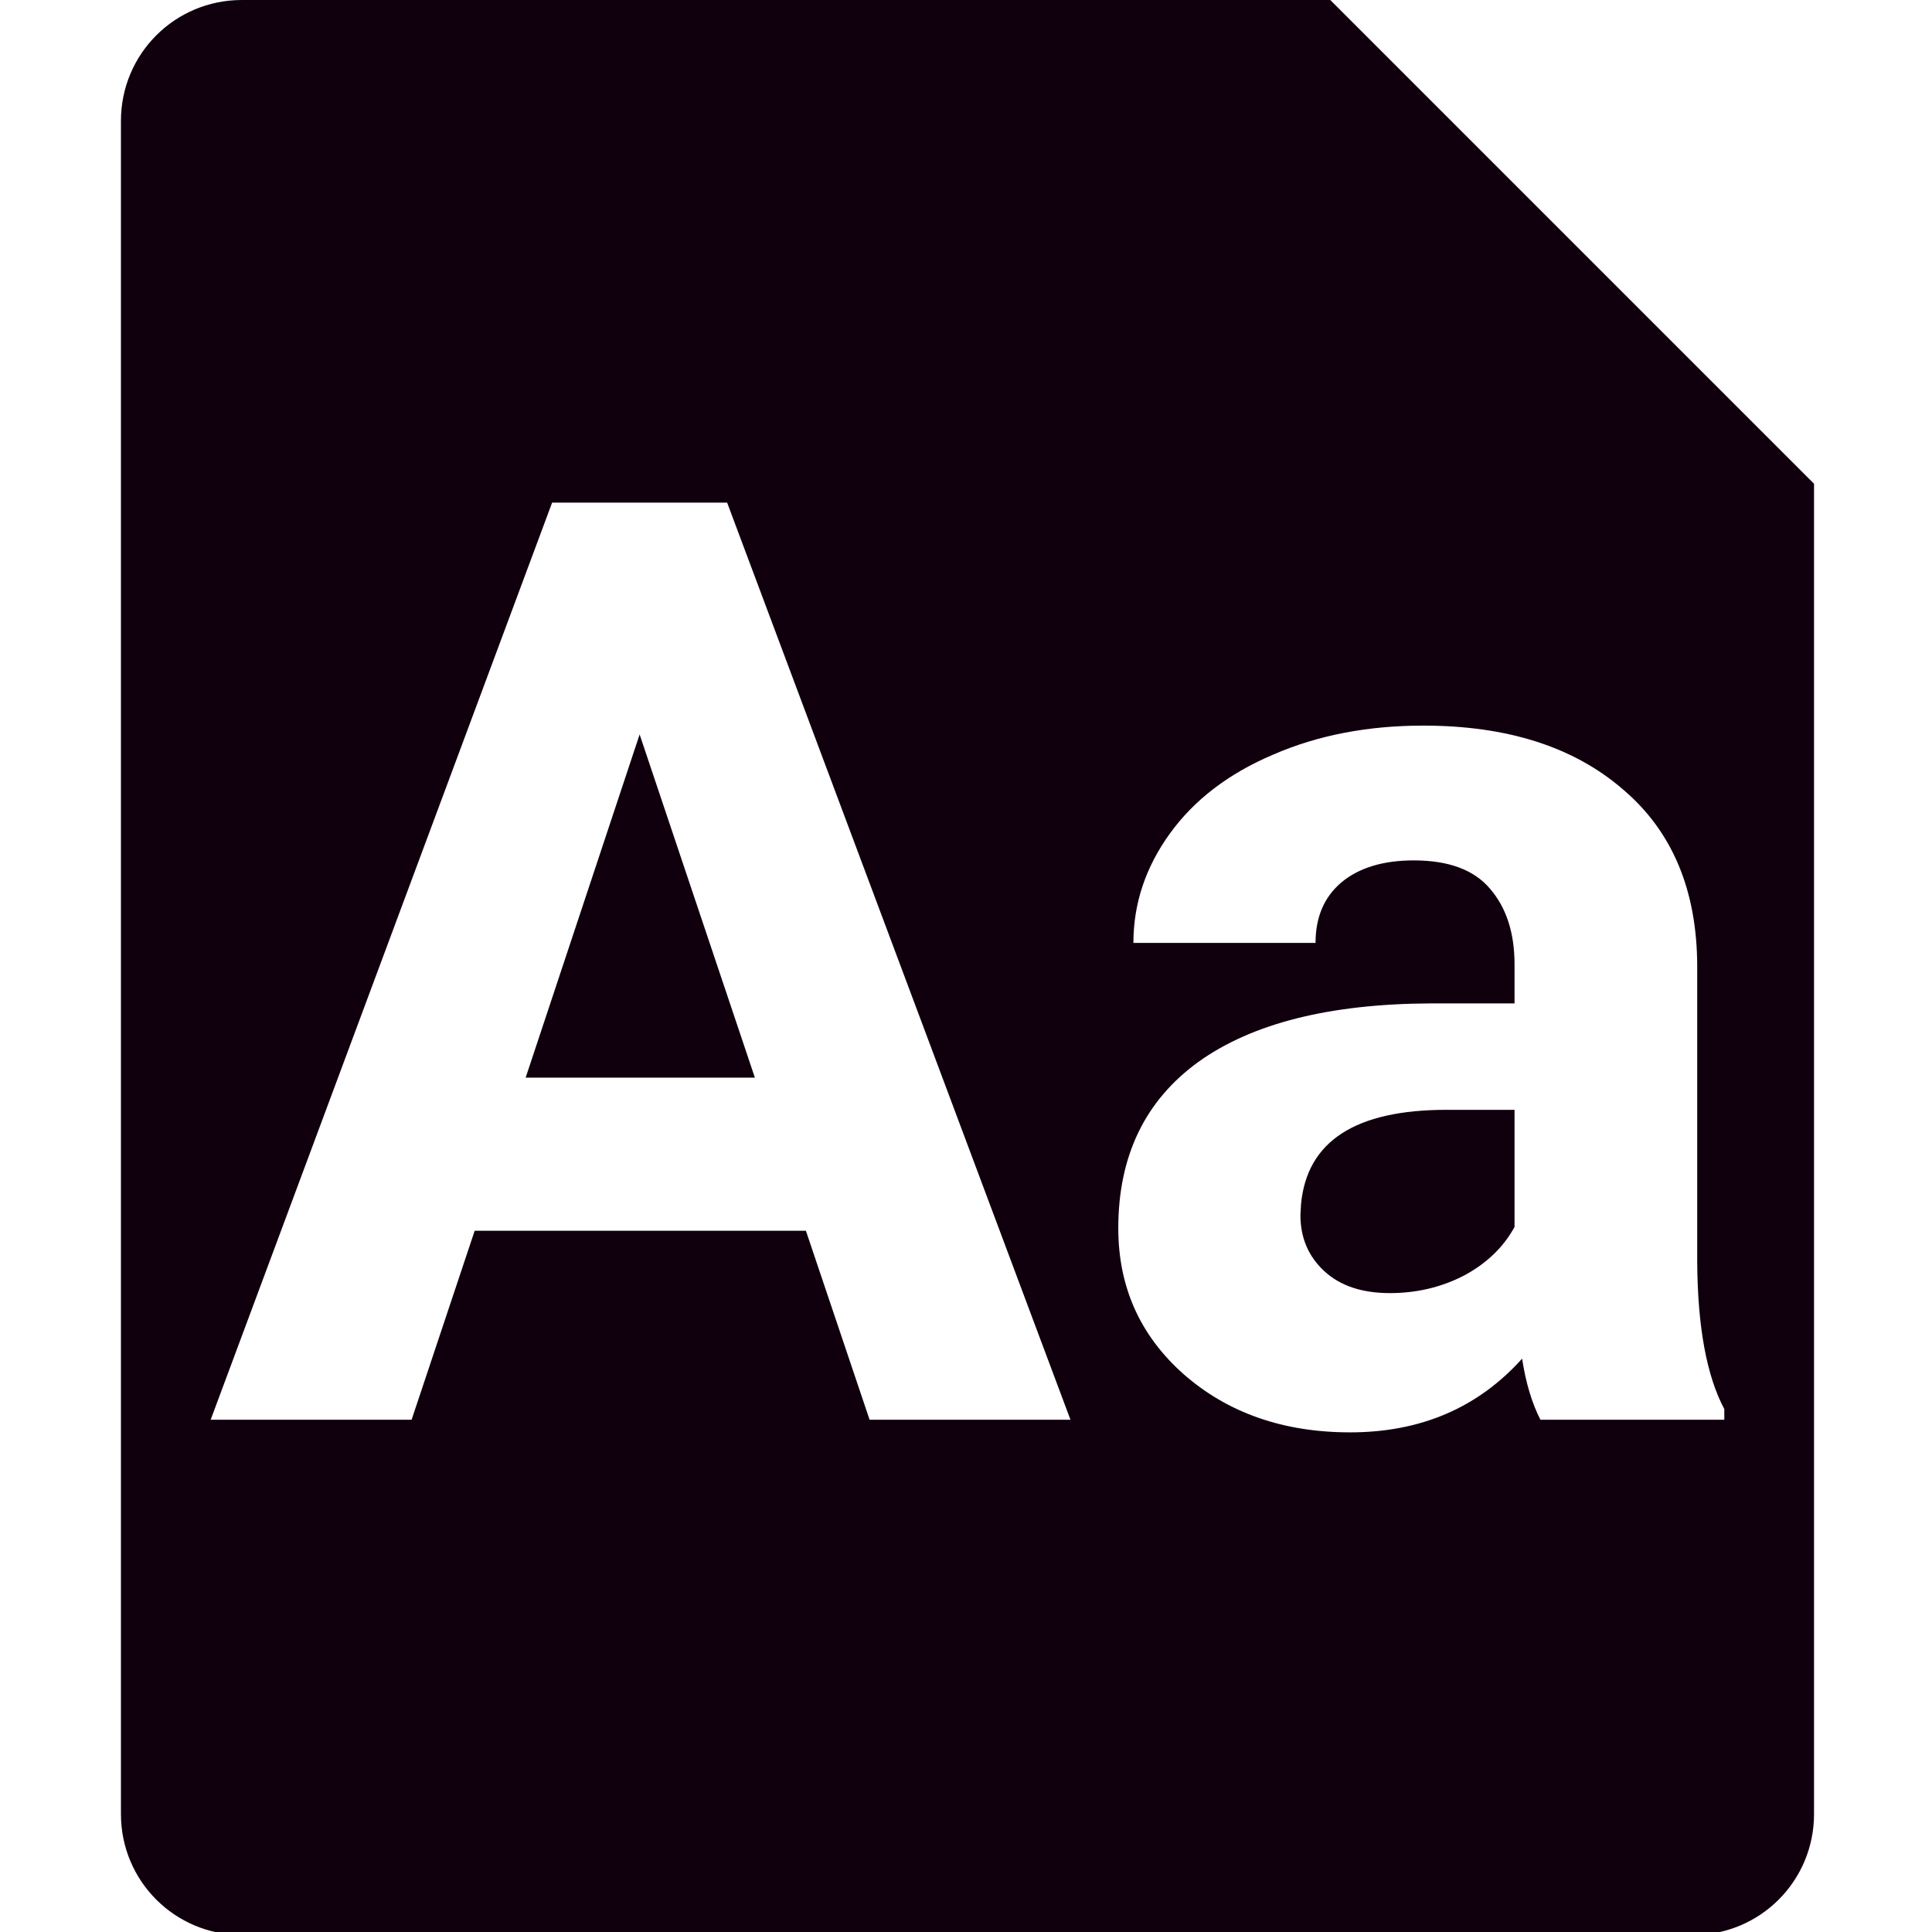 <?xml version="1.0" encoding="UTF-8" standalone="no"?>
<svg
   xmlns:dc="http://purl.org/dc/elements/1.1/"
   xmlns:cc="http://creativecommons.org/ns#"
   xmlns:rdf="http://www.w3.org/1999/02/22-rdf-syntax-ns#"
   xmlns:svg="http://www.w3.org/2000/svg"
   xmlns="http://www.w3.org/2000/svg"
   xmlns:sodipodi="http://sodipodi.sourceforge.net/DTD/sodipodi-0.dtd"
   xmlns:inkscape="http://www.inkscape.org/namespaces/inkscape"
   id="svg9503"
   version="1.1"
   viewBox="0 0 8.467 8.467"
   height="32"
   width="32"
   sodipodi:docname="icon-file-txt.svg"
   inkscape:version="0.92.4 (5da689c313, 2019-01-14)">
  <sodipodi:namedview
     pagecolor="#ffffff"
     bordercolor="#666666"
     borderopacity="1"
     objecttolerance="10000"
     gridtolerance="10000"
     guidetolerance="10000"
     inkscape:pageopacity="0"
     inkscape:pageshadow="2"
     inkscape:window-width="2560"
     inkscape:window-height="1005"
     id="namedview10824"
     showgrid="true"
     inkscape:snap-path-clip="true"
     inkscape:snap-path-mask="true"
     inkscape:snap-perpendicular="true"
     inkscape:snap-tangential="true"
     inkscape:zoom="7.375"
     inkscape:cx="-8.390231"
     inkscape:cy="25.497802"
     inkscape:window-x="-9"
     inkscape:window-y="-9"
     inkscape:window-maximized="1"
     inkscape:current-layer="svg9503">
    <inkscape:grid
       type="xygrid"
       id="grid11949"
       empspacing="8" />
  </sodipodi:namedview>
  <defs
     id="defs9497" />
  <g
     id="text11493"
     style="font-style:normal;font-variant:normal;font-weight:bold;font-stretch:normal;font-size:5.644px;line-height:1.25;font-family:sans-serif;-inkscape-font-specification:'sans-serif, Bold';font-variant-ligatures:normal;font-variant-caps:normal;font-variant-numeric:normal;font-feature-settings:normal;text-align:start;letter-spacing:0px;word-spacing:0px;writing-mode:lr-tb;text-anchor:start;fill:#000000;fill-opacity:1;stroke:none;stroke-width:0.265"
     aria-label="a" />
  <path
     style="opacity:1;fill:#10000e;fill-opacity:1;stroke:none;stroke-width:1;stroke-linejoin:miter;stroke-miterlimit:4;stroke-dasharray:none;stroke-opacity:1"
     d="M 4 0 C 2.892 0 2 0.892 2 2 L 2 30 C 2 31.108 2.892 32 4 32 L 28 32 C 29.108 32 30 31.108 30 30 L 30 8 L 22 0 L 4 0 z M 9.131 8.312 L 12.025 8.312 L 17.703 23.479 L 14.381 23.479 L 13.328 20.354 L 7.85 20.354 L 6.807 23.479 L 3.484 23.479 L 9.131 8.312 z M 23.537 12 C 24.926 12 26.025 12.351 26.838 13.053 C 27.657 13.747 28.068 14.726 28.068 15.99 L 28.068 20.875 C 28.075 21.944 28.224 22.754 28.516 23.303 L 28.516 23.479 L 25.475 23.479 C 25.336 23.208 25.234 22.872 25.172 22.469 C 24.443 23.281 23.495 23.688 22.328 23.688 C 21.224 23.688 20.307 23.367 19.578 22.729 C 18.856 22.09 18.494 21.285 18.494 20.312 C 18.494 19.118 18.936 18.201 19.818 17.562 C 20.707 16.924 21.988 16.601 23.662 16.594 L 25.047 16.594 L 25.047 15.947 C 25.047 15.426 24.911 15.01 24.641 14.697 C 24.377 14.385 23.957 14.229 23.381 14.229 C 22.874 14.229 22.473 14.351 22.182 14.594 C 21.897 14.837 21.756 15.17 21.756 15.594 L 18.744 15.594 C 18.744 14.941 18.947 14.337 19.35 13.781 C 19.752 13.226 20.321 12.791 21.057 12.479 C 21.793 12.159 22.62 12 23.537 12 z M 10.578 12.146 L 8.693 17.822 L 12.484 17.822 L 10.578 12.146 z M 23.922 18.354 C 22.415 18.354 21.613 18.874 21.516 19.916 L 21.506 20.094 C 21.506 20.469 21.637 20.778 21.9 21.021 C 22.164 21.265 22.526 21.385 22.984 21.385 C 23.429 21.385 23.838 21.288 24.213 21.094 C 24.588 20.892 24.866 20.624 25.047 20.291 L 25.047 18.354 L 23.922 18.354 z "
     transform="scale(0.265)"
     id="rect974" />
</svg>

